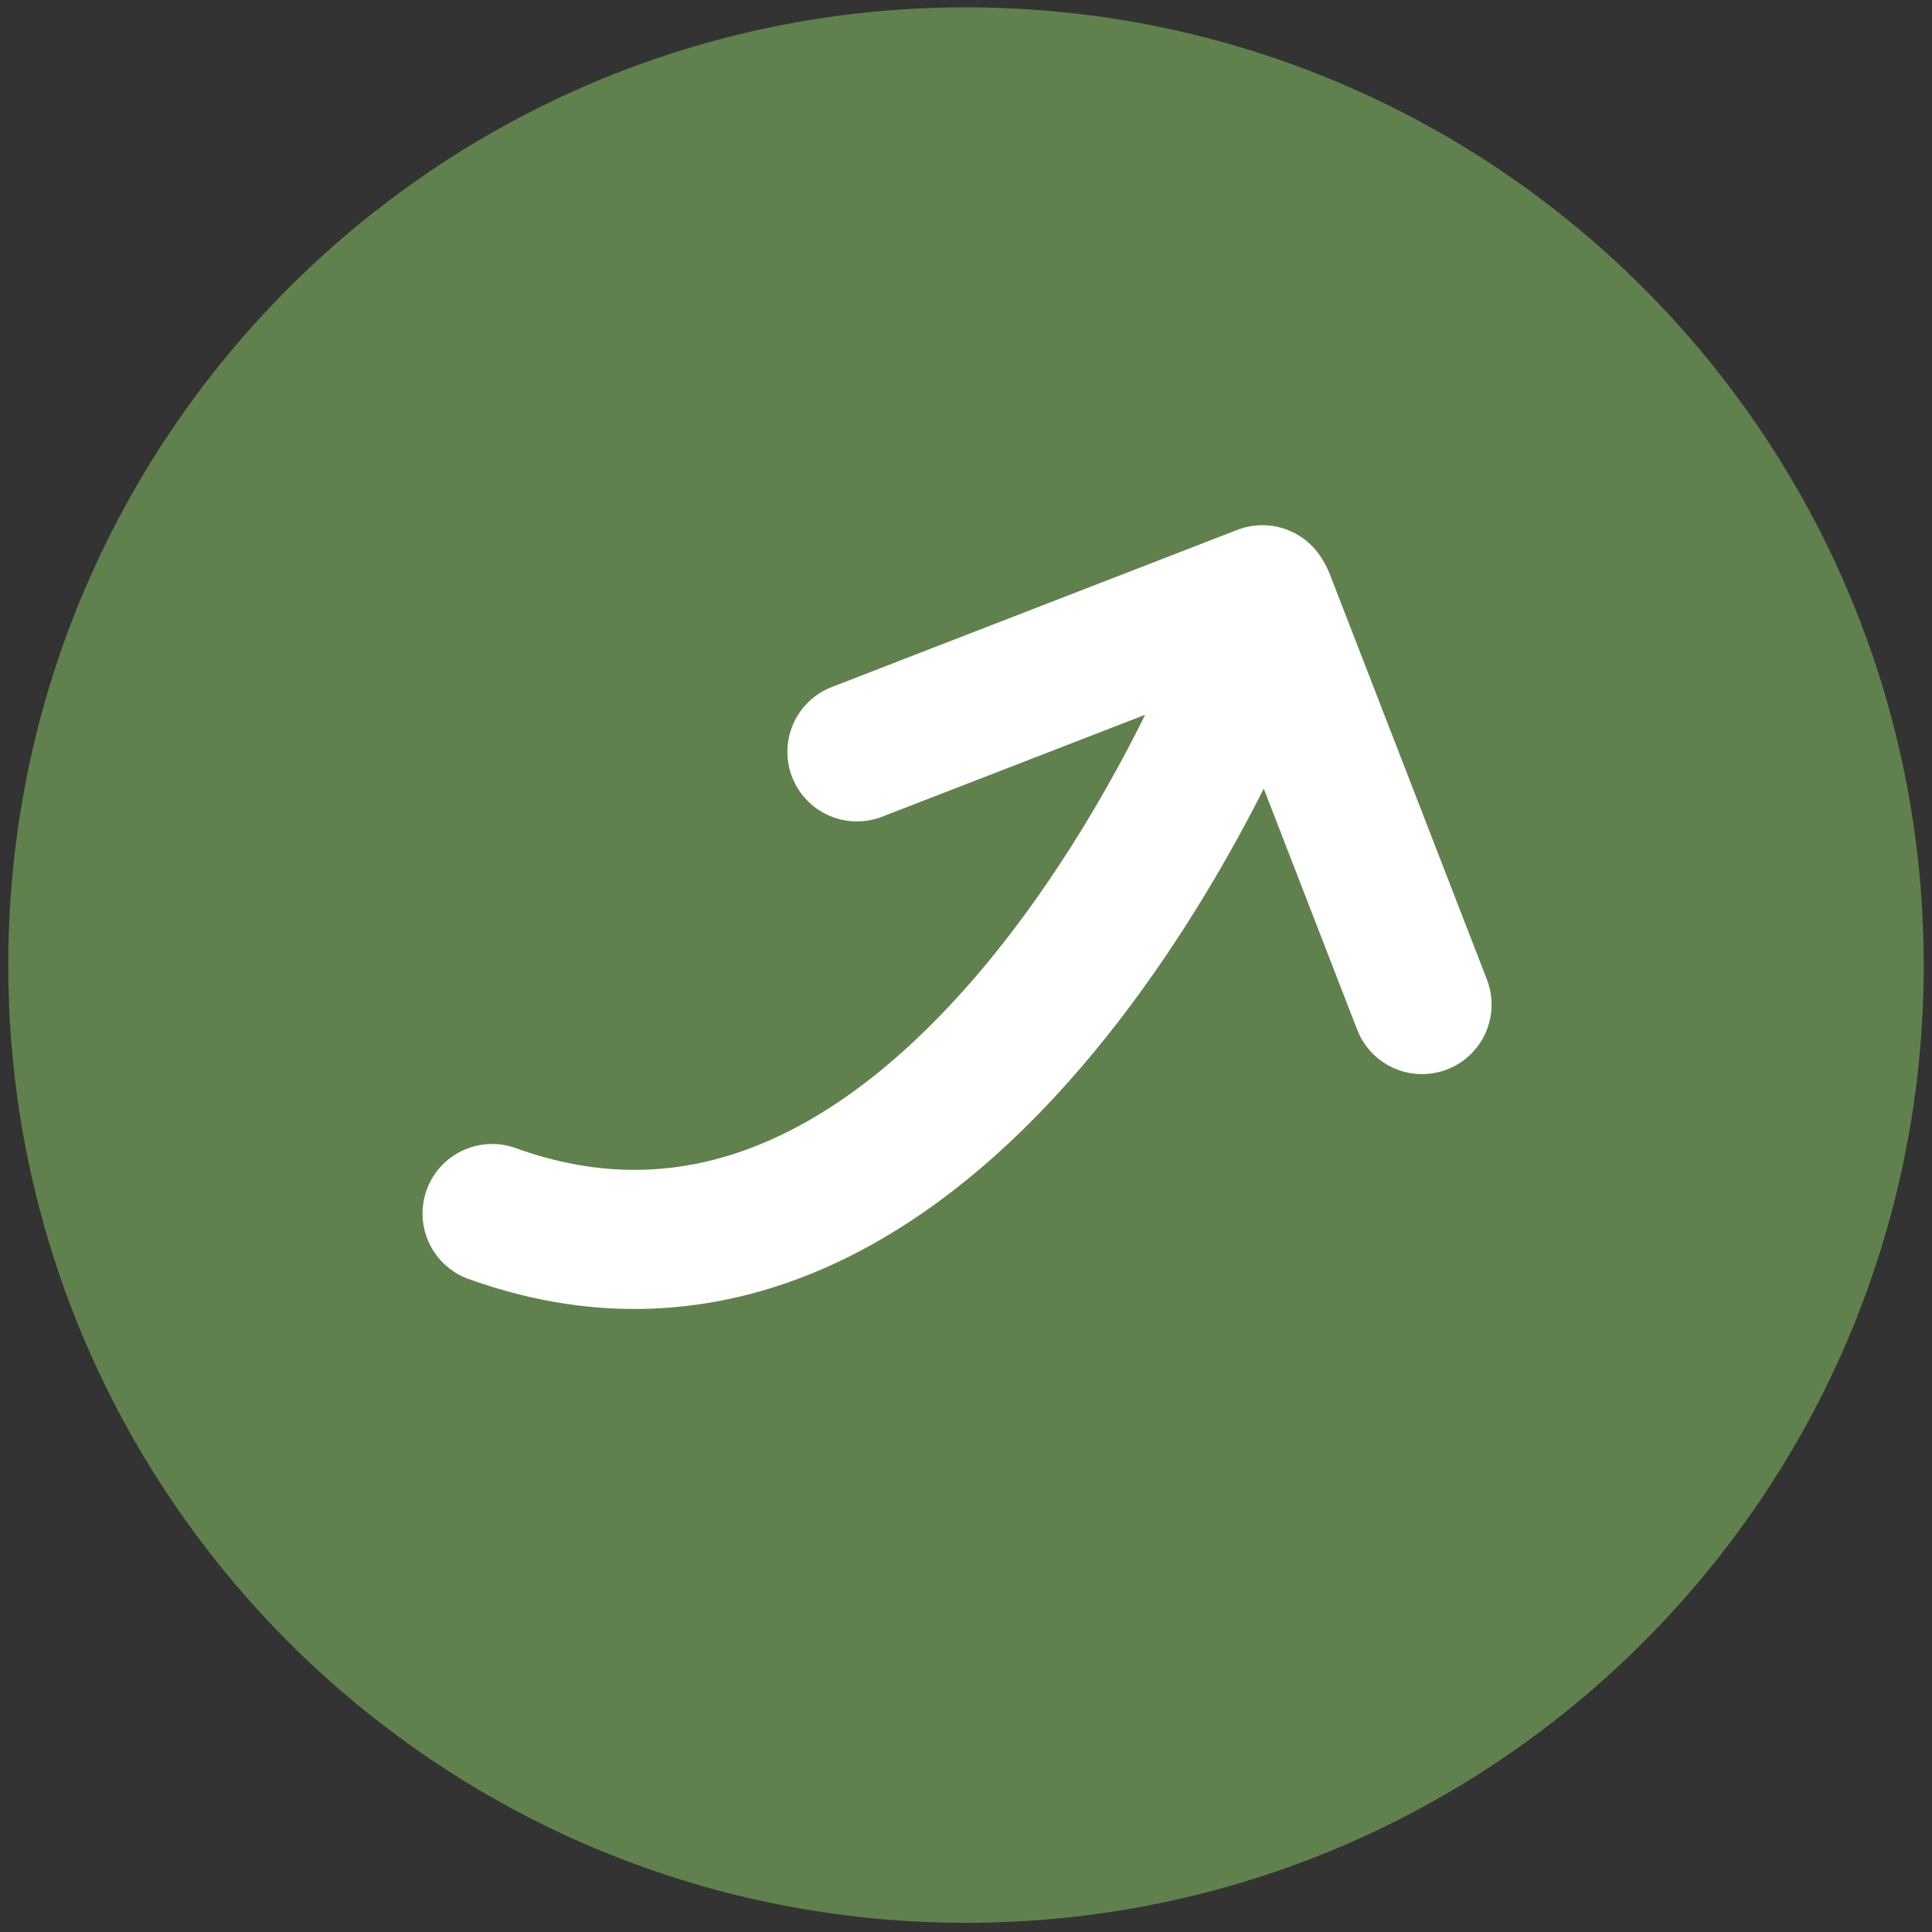 <?xml version="1.0" encoding="utf-8"?>
<!-- Generator: Adobe Illustrator 13.0.0, SVG Export Plug-In  -->
<!DOCTYPE svg PUBLIC "-//W3C//DTD SVG 1.1//EN" "http://www.w3.org/Graphics/SVG/1.1/DTD/svg11.dtd">
<svg version="1.1"
	 xmlns="http://www.w3.org/2000/svg" xmlns:xlink="http://www.w3.org/1999/xlink" xmlns:a="http://ns.adobe.com/AdobeSVGViewerExtensions/3.0/"
	 x="0px" y="0px" width="50px" height="50px" viewBox="-0.214 -0.19 50 50" enable-background="new -0.214 -0.19 50 50"
	 xml:space="preserve">
<rect x="-0.214" y="-0.19" width="50" height="50" fill="#333333" stroke="none"/>
<defs>
</defs>
<path fill="#60814D" d="M49.572,24.787c0,13.688-11.099,24.785-24.787,24.785C11.095,49.572,0,38.475,0,24.787
	C0,11.097,11.095,0,24.785,0C38.474,0,49.572,11.097,49.572,24.787"/>
<path fill="none" stroke="#FFFFFF" stroke-width="3.6" stroke-linecap="round" d="M12.521,31.216
	c12,4.333,19.325-13.738,19.5-14.328"/>
<line fill="#FFFFFF" x1="21.964" y1="19.268" x2="32.457" y2="15.202"/>
<line fill="none" stroke="#FFFFFF" stroke-width="3.6" stroke-linecap="round" x1="21.964" y1="19.268" x2="32.457" y2="15.202"/>
<line fill="#FFFFFF" x1="32.521" y1="15.315" x2="36.588" y2="25.808"/>
<line fill="none" stroke="#FFFFFF" stroke-width="3.6" stroke-linecap="round" x1="32.521" y1="15.315" x2="36.588" y2="25.808"/>
</svg>
